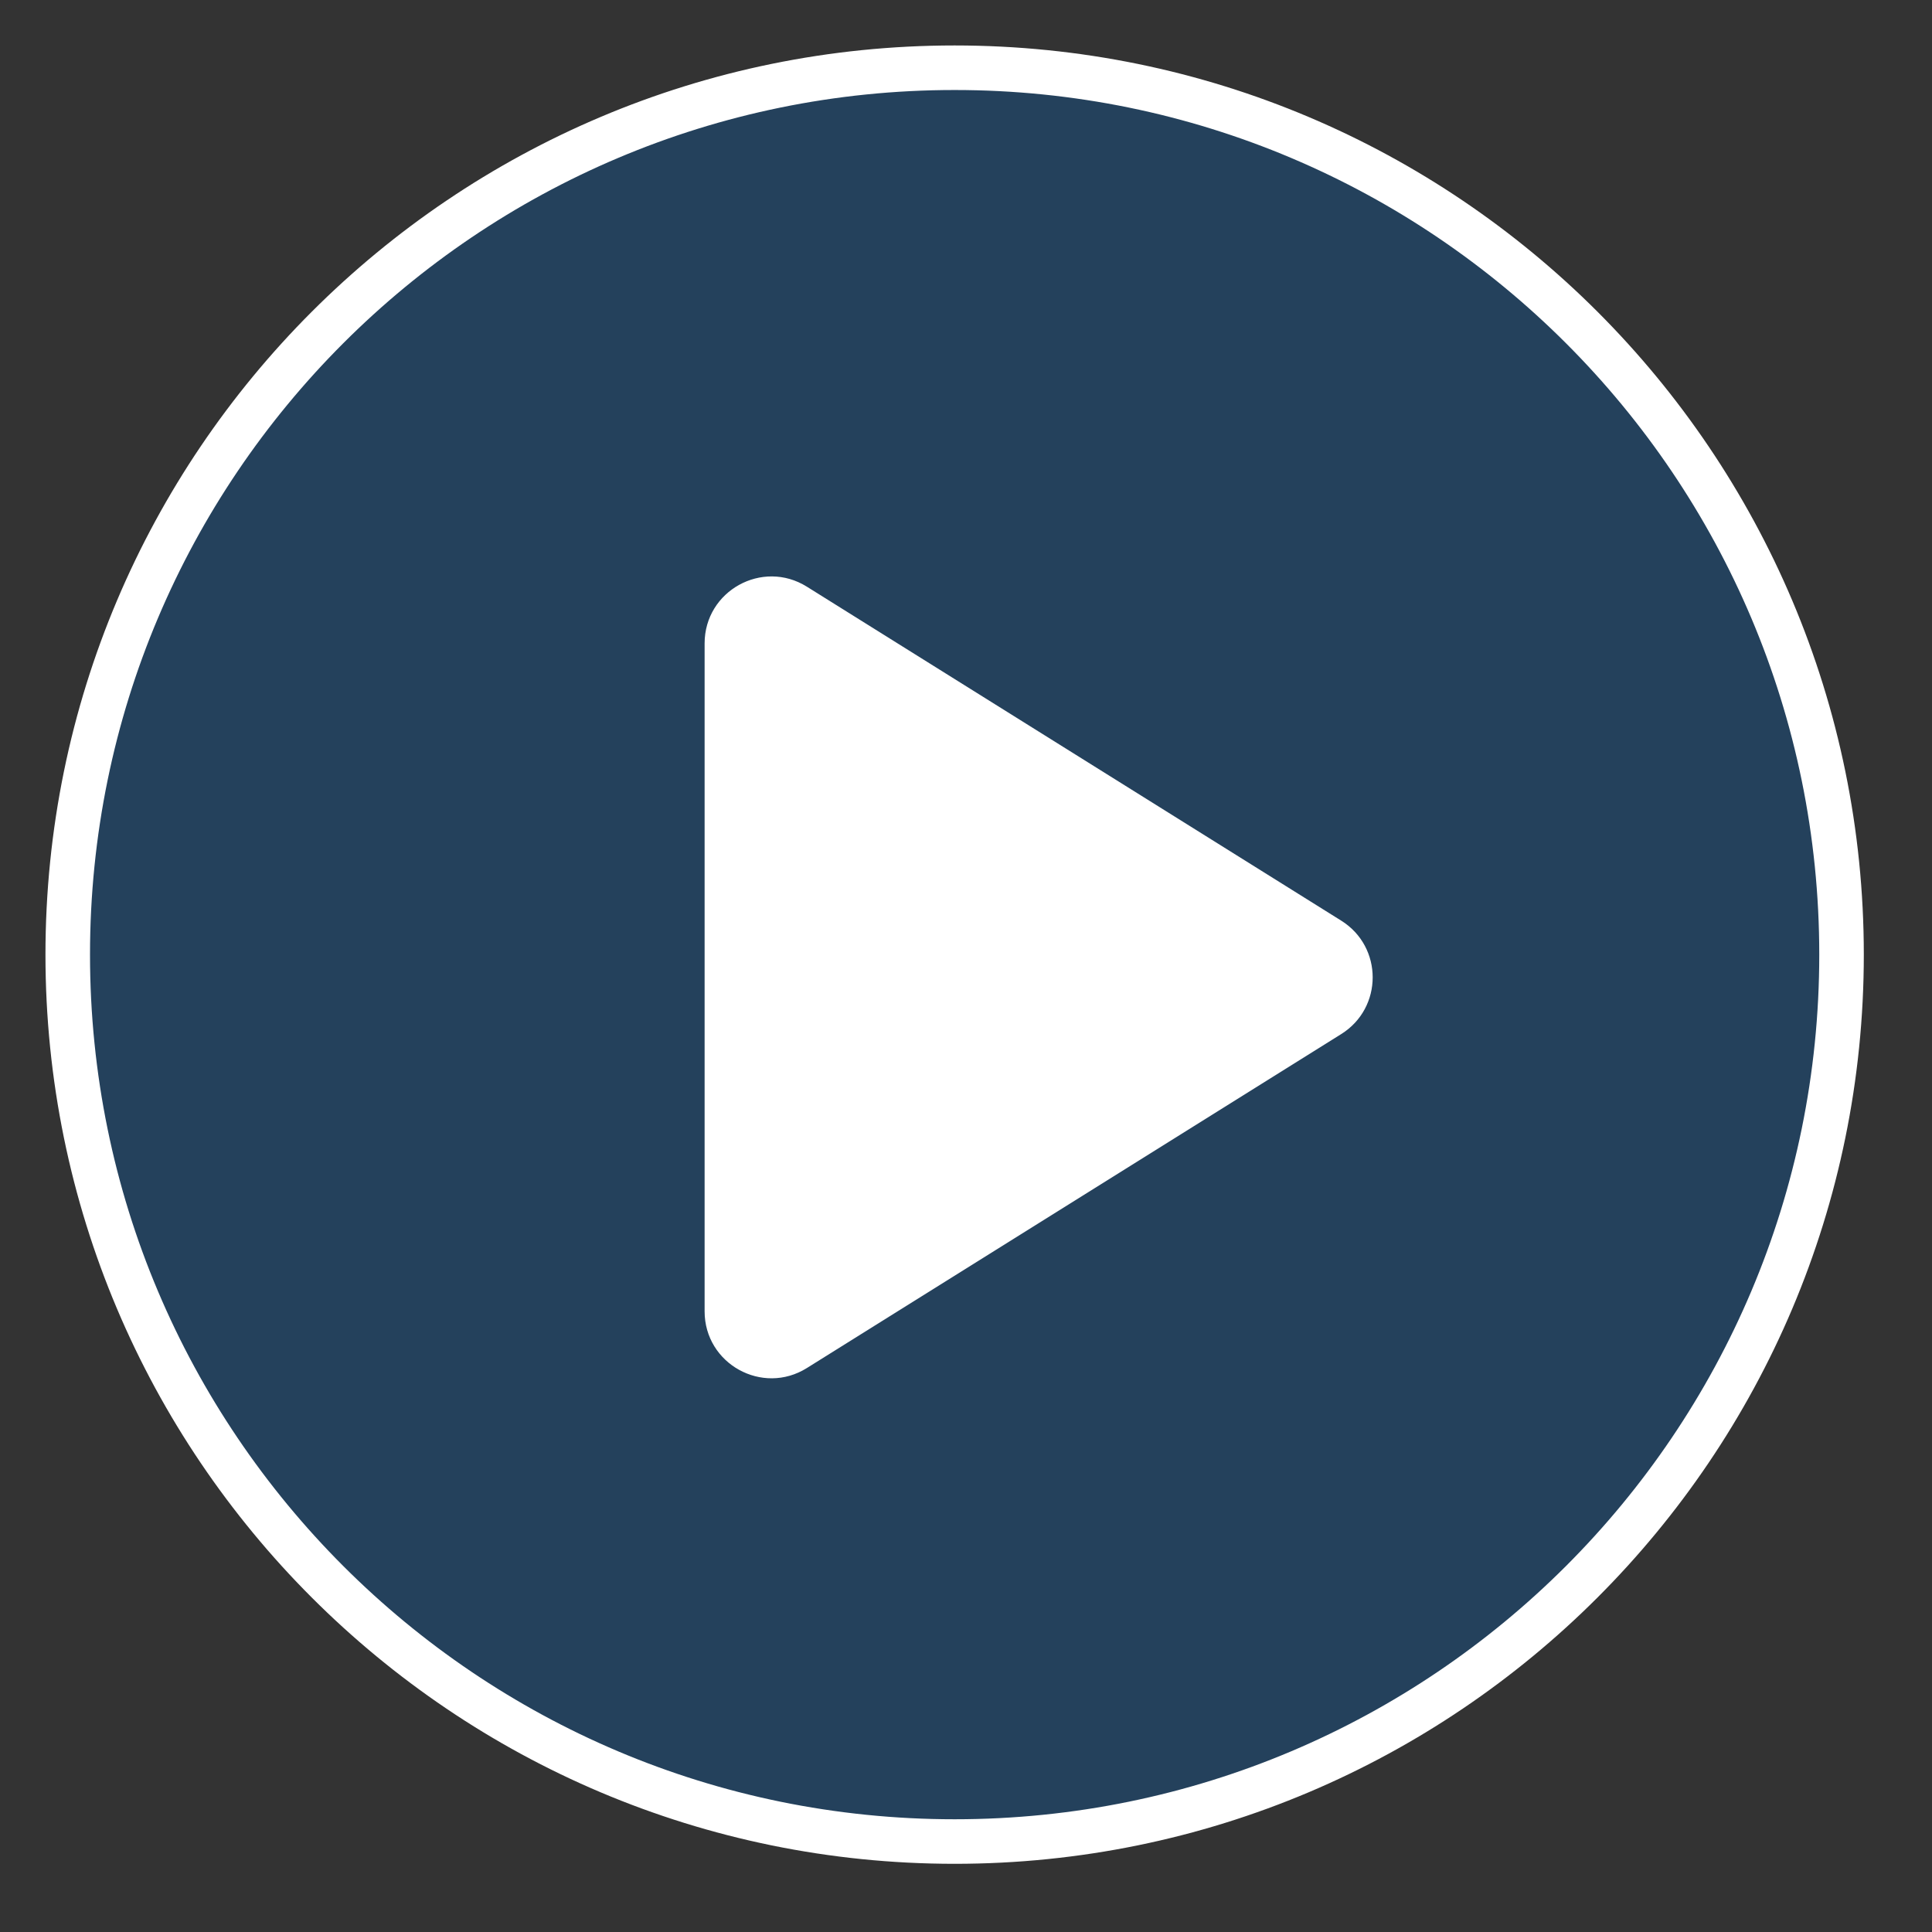 <svg width="85" height="85" viewBox="0 0 85 85" fill="none" xmlns="http://www.w3.org/2000/svg">
<rect x="0" y="0" width="85" height="85" fill="#333333" stroke="none"/>
<g clip-path="url(#clip0_380_10413)">
<path d="M81.02 42C81.02 63.55 63.55 81.02 42 81.02C20.45 81.02 2.98 63.55 2.98 42C2.98 20.45 20.45 2.98 42 2.98C63.55 2.98 81.02 20.45 81.02 42Z" fill="#0061BB" fill-opacity="0.3" stroke="white" stroke-width="1.96"/>
<path fill-rule="evenodd" clip-rule="evenodd" d="M59.01 40.506C60.853 41.658 60.853 44.342 59.01 45.494L35.499 60.188C33.541 61.412 31 60.004 31 57.694V28.306C31 25.996 33.541 24.588 35.499 25.812L59.01 40.506Z" fill="white"/>
</g>
<defs>
<clipPath id="clip0_380_10413">
<rect width="84.297" height="84.297" fill="white"/>
</clipPath>
</defs>
</svg>

